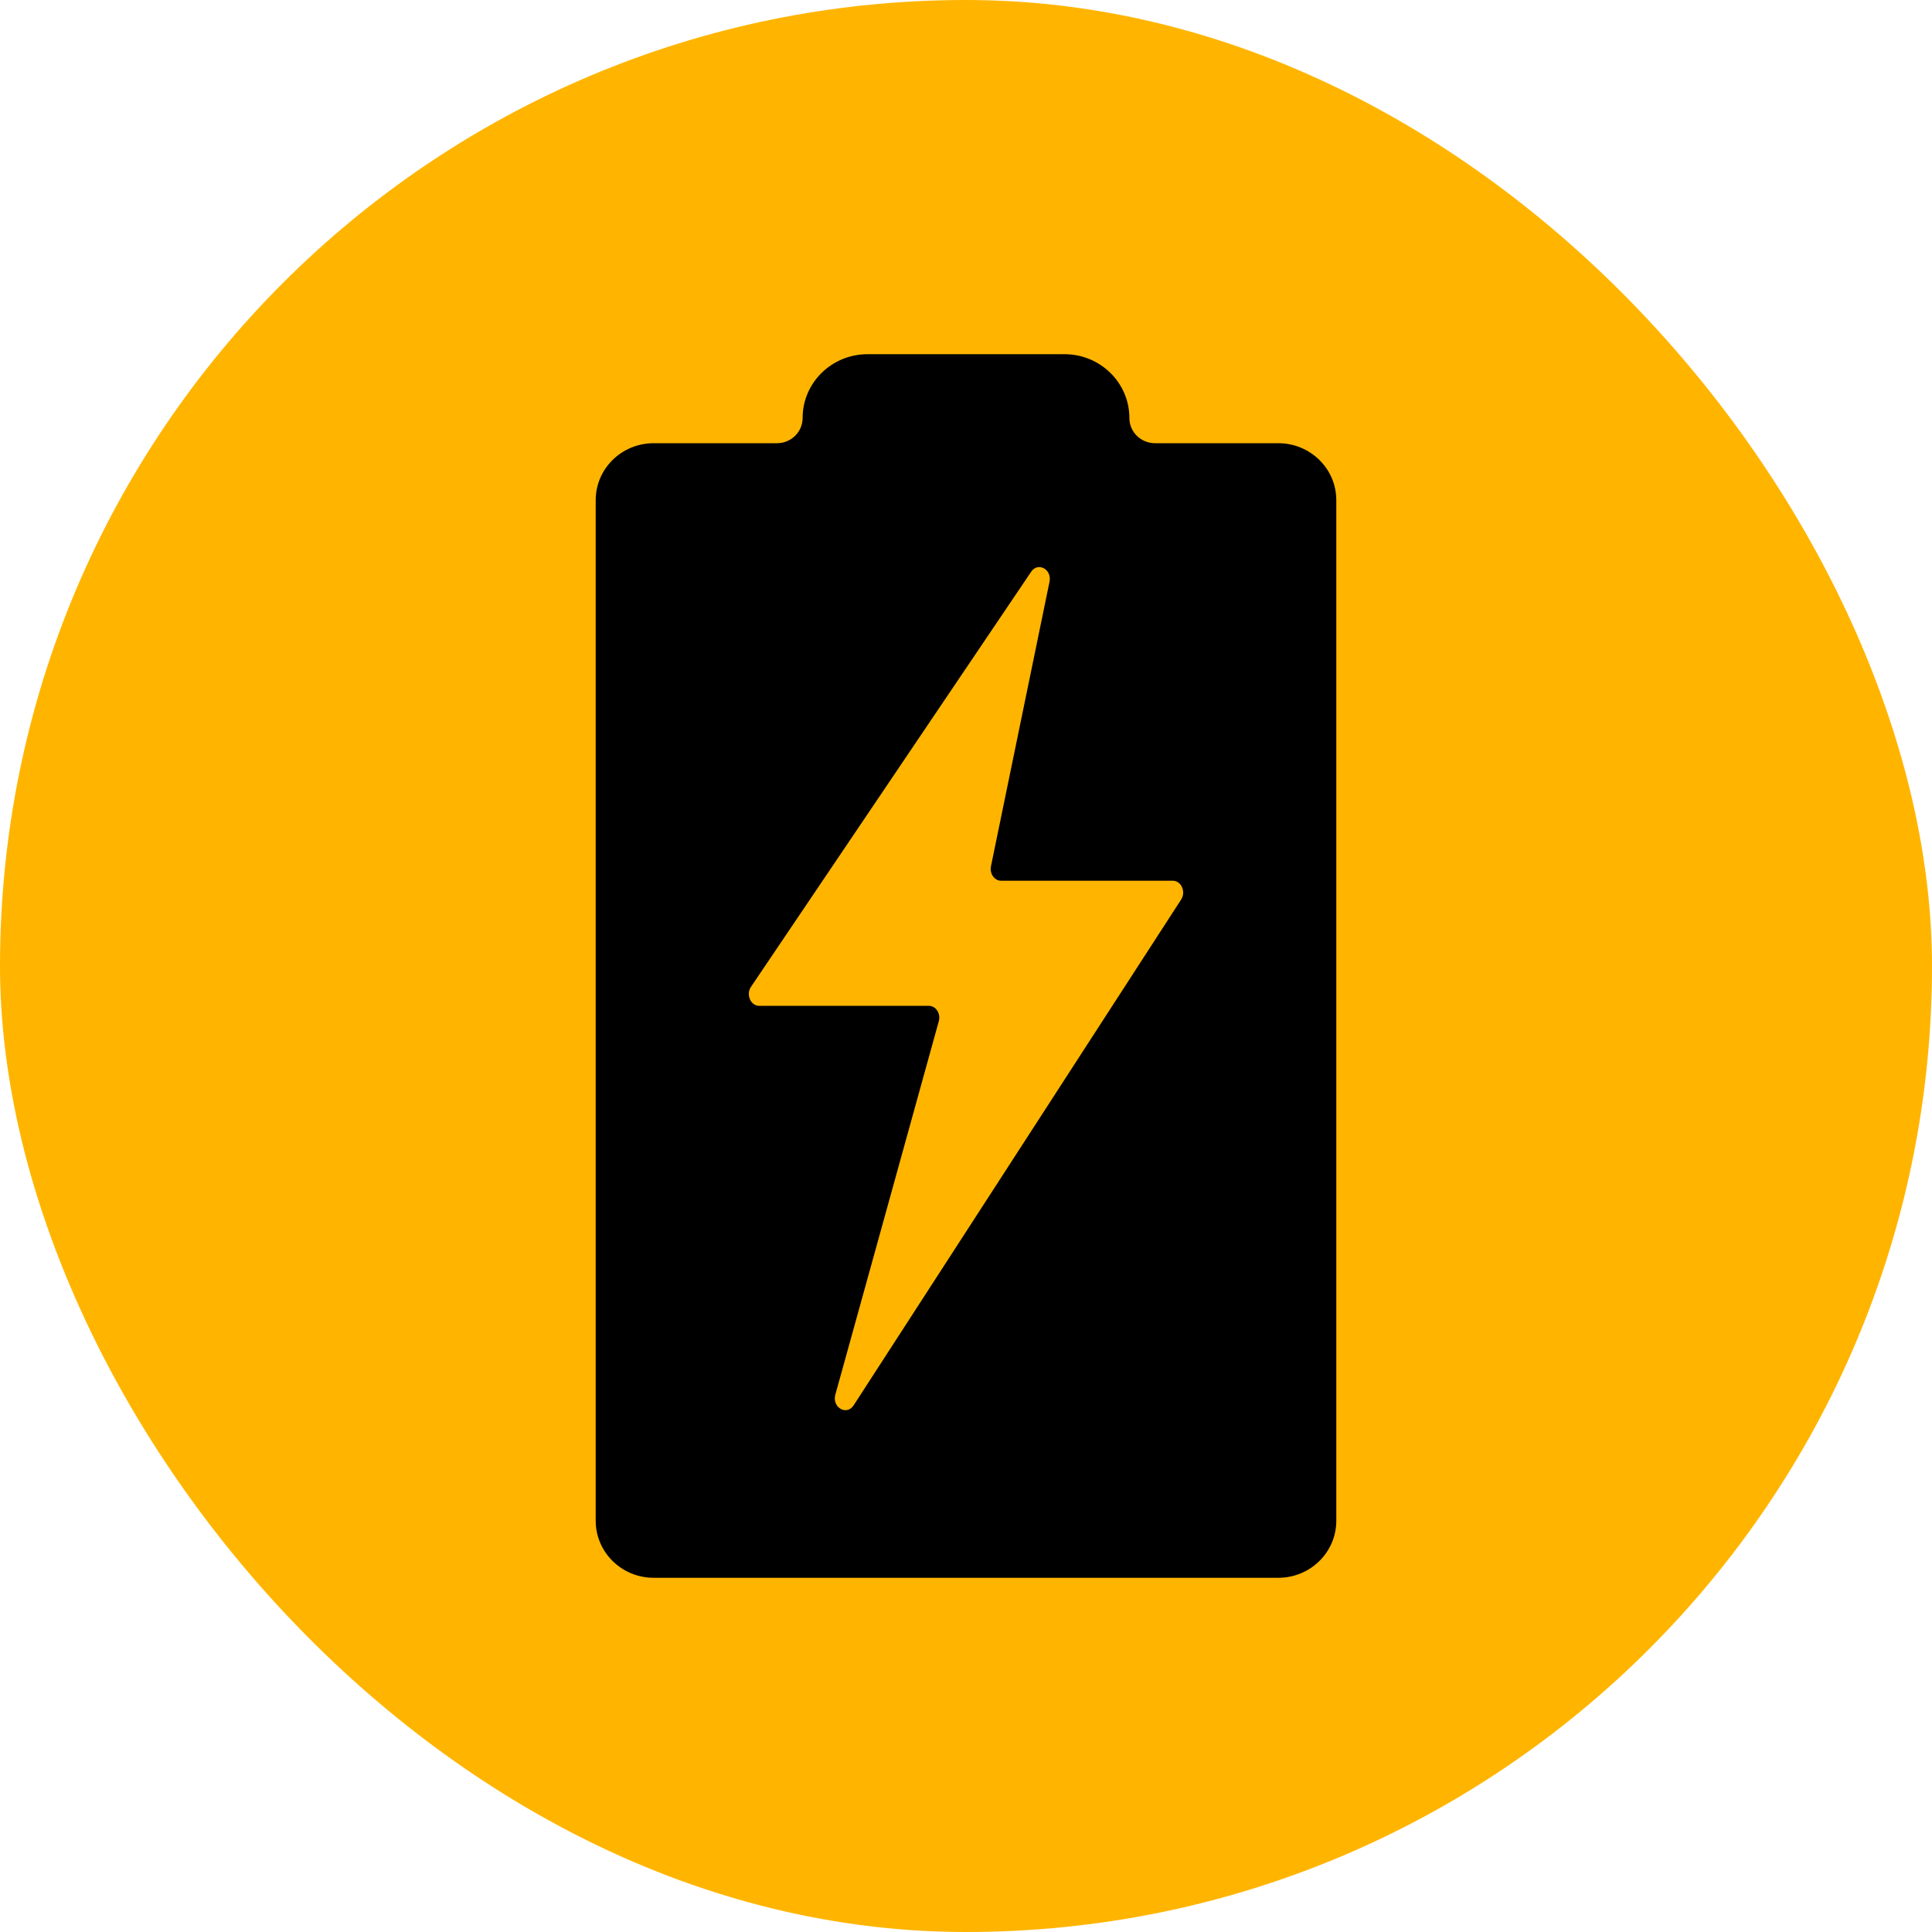<svg xmlns="http://www.w3.org/2000/svg" width="60" height="60" viewBox="0 0 60 60" fill="none"><rect width="60" height="60" rx="30" fill="#FFB500"></rect><path d="M39.698 13.764H35.87C35.65 13.764 35.45 13.676 35.306 13.535C35.163 13.394 35.074 13.197 35.074 12.981C35.074 11.887 34.171 11 33.058 11H26.942C26.386 11 25.882 11.221 25.516 11.58C25.152 11.939 24.926 12.433 24.926 12.981C24.926 13.414 24.57 13.764 24.13 13.764H20.302C19.307 13.764 18.5 14.555 18.5 15.534V47.229C18.5 48.207 19.307 49 20.302 49H39.698C40.693 49 41.5 48.207 41.5 47.229V15.534C41.5 14.555 40.693 13.764 39.698 13.764ZM36.68 27.938L26.511 43.643C26.294 43.977 25.833 43.71 25.942 43.313L27.549 37.514L29.155 31.716C29.221 31.479 29.066 31.237 28.848 31.237H23.578C23.311 31.237 23.159 30.886 23.324 30.645L32.024 17.756C32.235 17.444 32.673 17.679 32.594 18.065L30.776 26.899C30.728 27.13 30.882 27.352 31.09 27.352H36.422C36.687 27.352 36.838 27.695 36.68 27.938Z" fill="black"></path></svg>